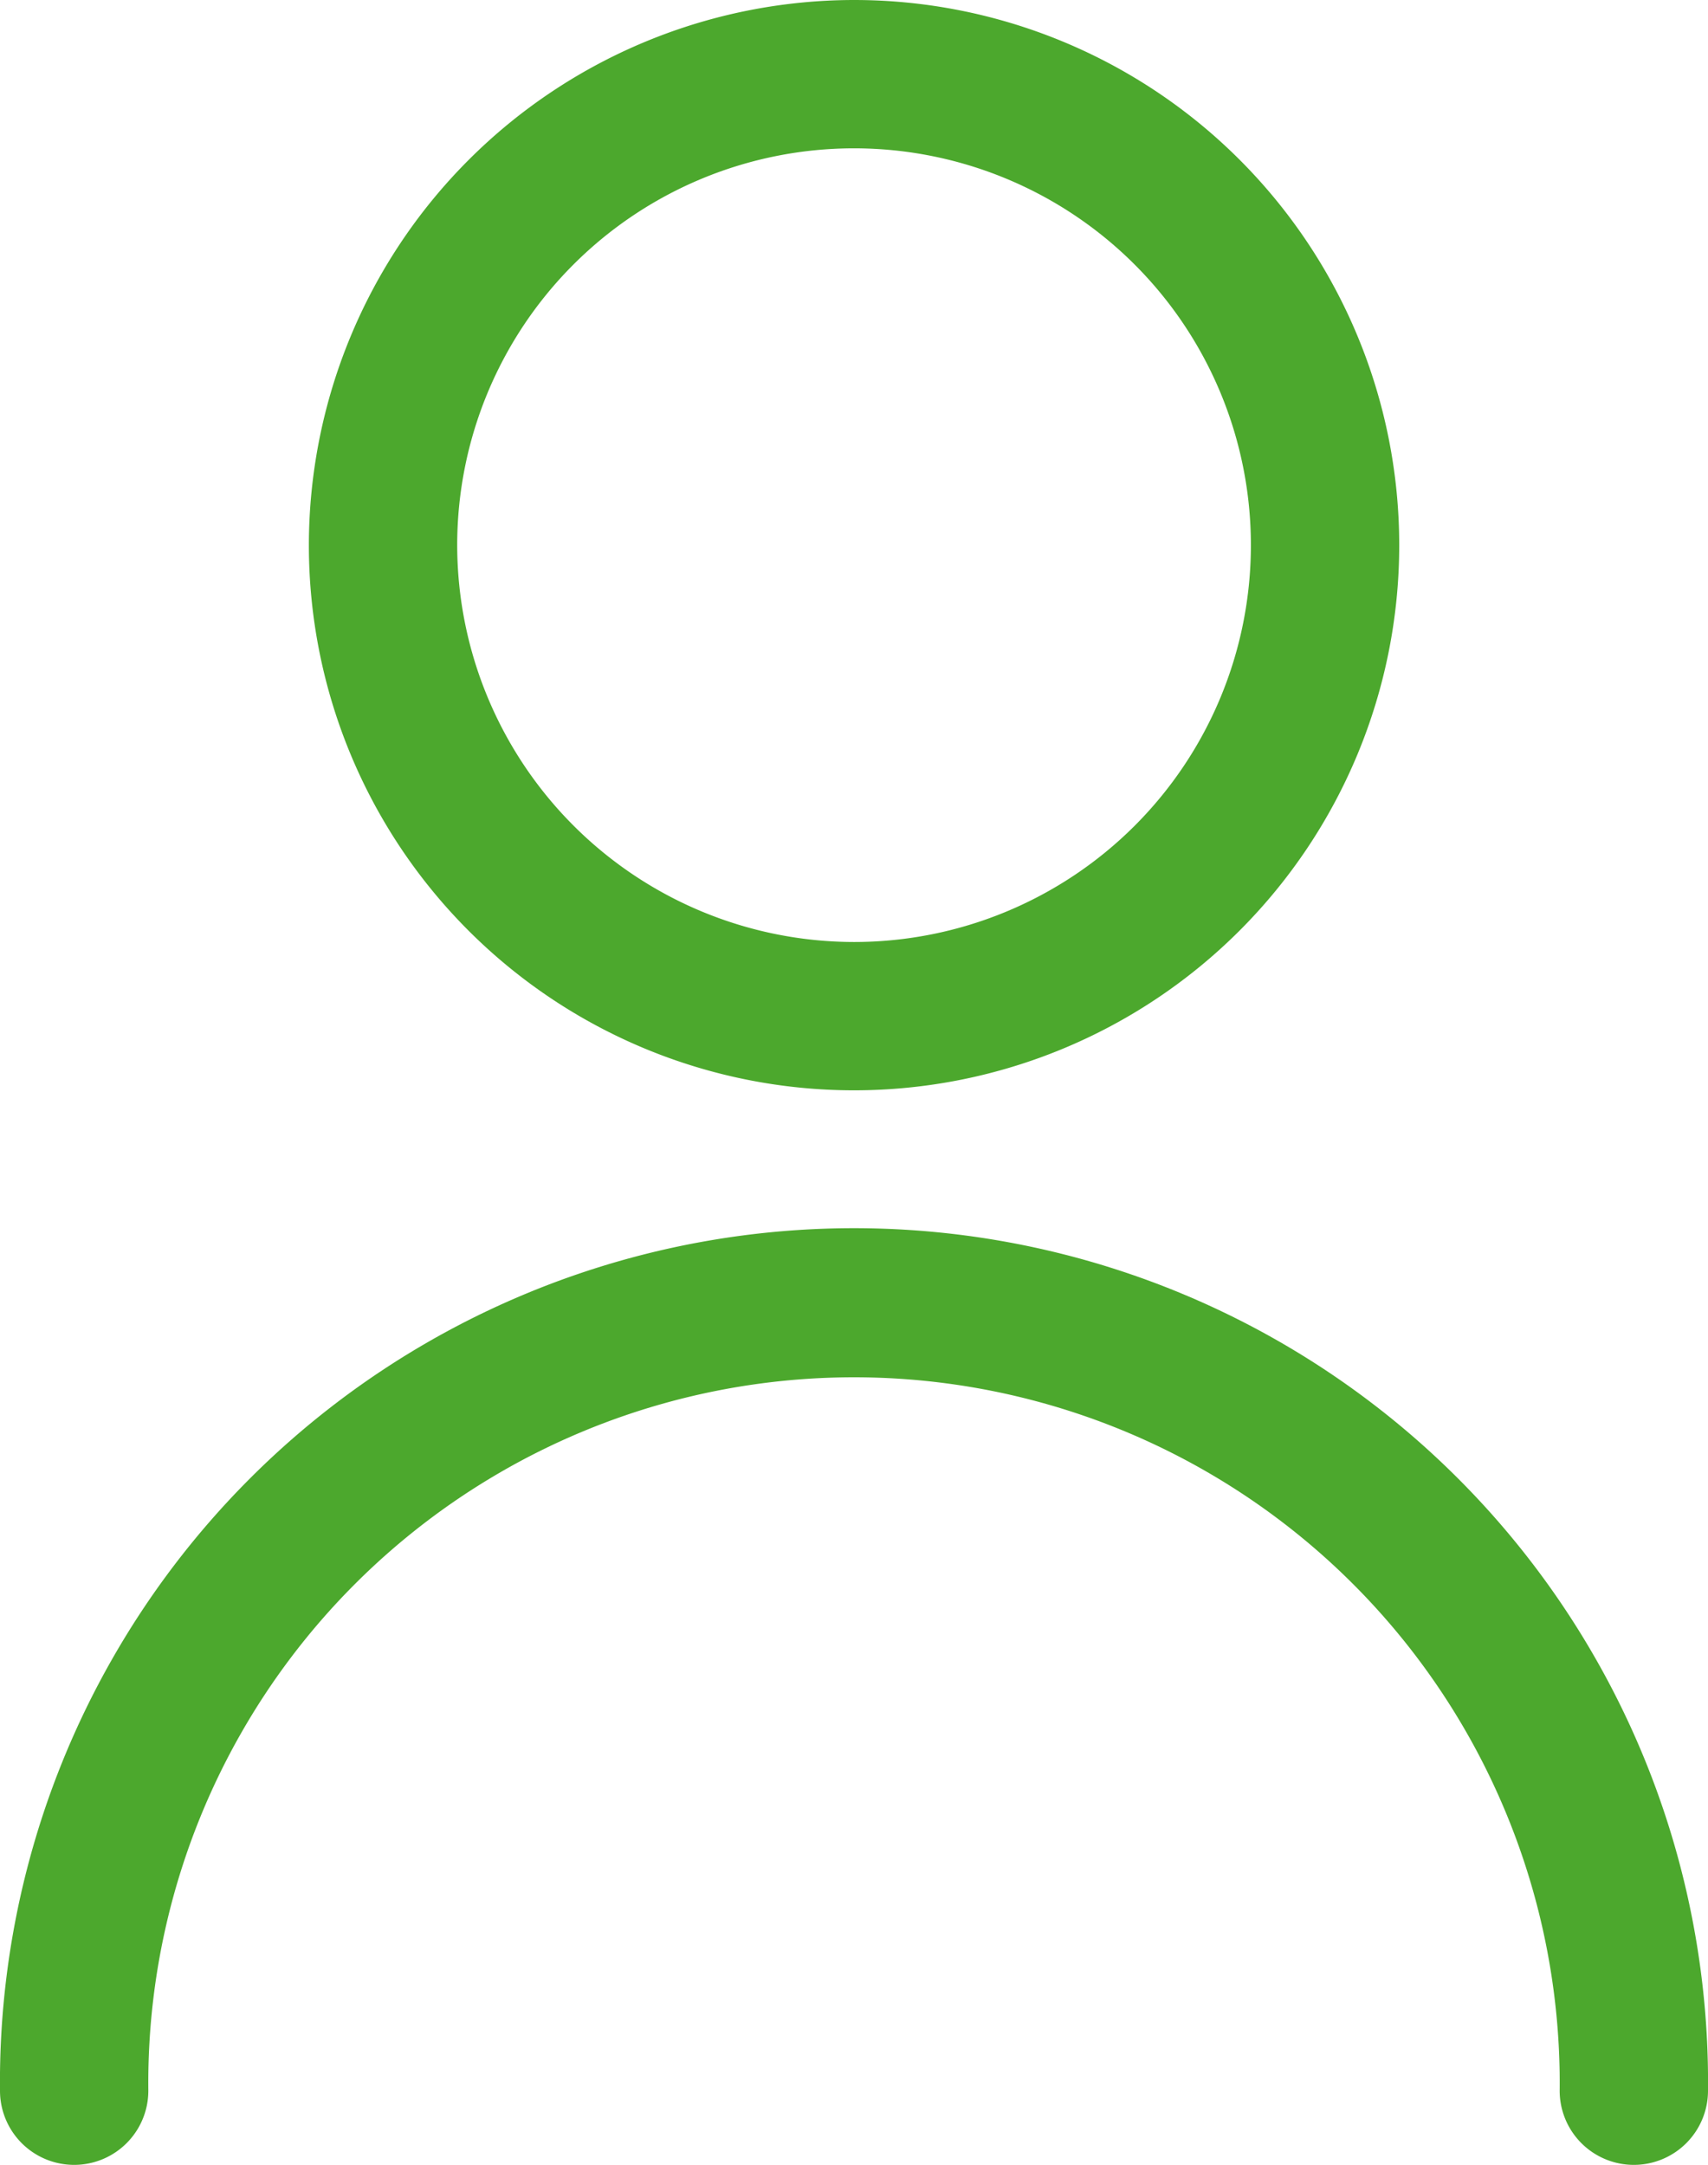 <svg id="account_ico" xmlns="http://www.w3.org/2000/svg" width="20.151" height="25.542" viewBox="0 0 20.151 25.542">
  <g id="Groupe_1043" data-name="Groupe 1043" transform="translate(0.001 0)">
    <path id="Tracé_6444" data-name="Tracé 6444" d="M5.557-.875A6.432,6.432,0,1,1-.875,5.557,6.439,6.439,0,0,1,5.557-.875Zm0,11.114A4.682,4.682,0,1,0,.875,5.557,4.687,4.687,0,0,0,5.557,10.239Z" transform="translate(4.518 0.875)" fill="#4ca82d"/>
    <path id="Tracé_3697" data-name="Tracé 3697" d="M1877.535,718.644a.875.875,0,0,1-.875-.875,8.326,8.326,0,1,0-16.651,0,.875.875,0,0,1-1.75,0,10.076,10.076,0,1,1,20.151,0A.875.875,0,0,1,1877.535,718.644Z" transform="translate(-1858.26 -693.102)" fill="#4ca82d"/>
  </g>
</svg>
